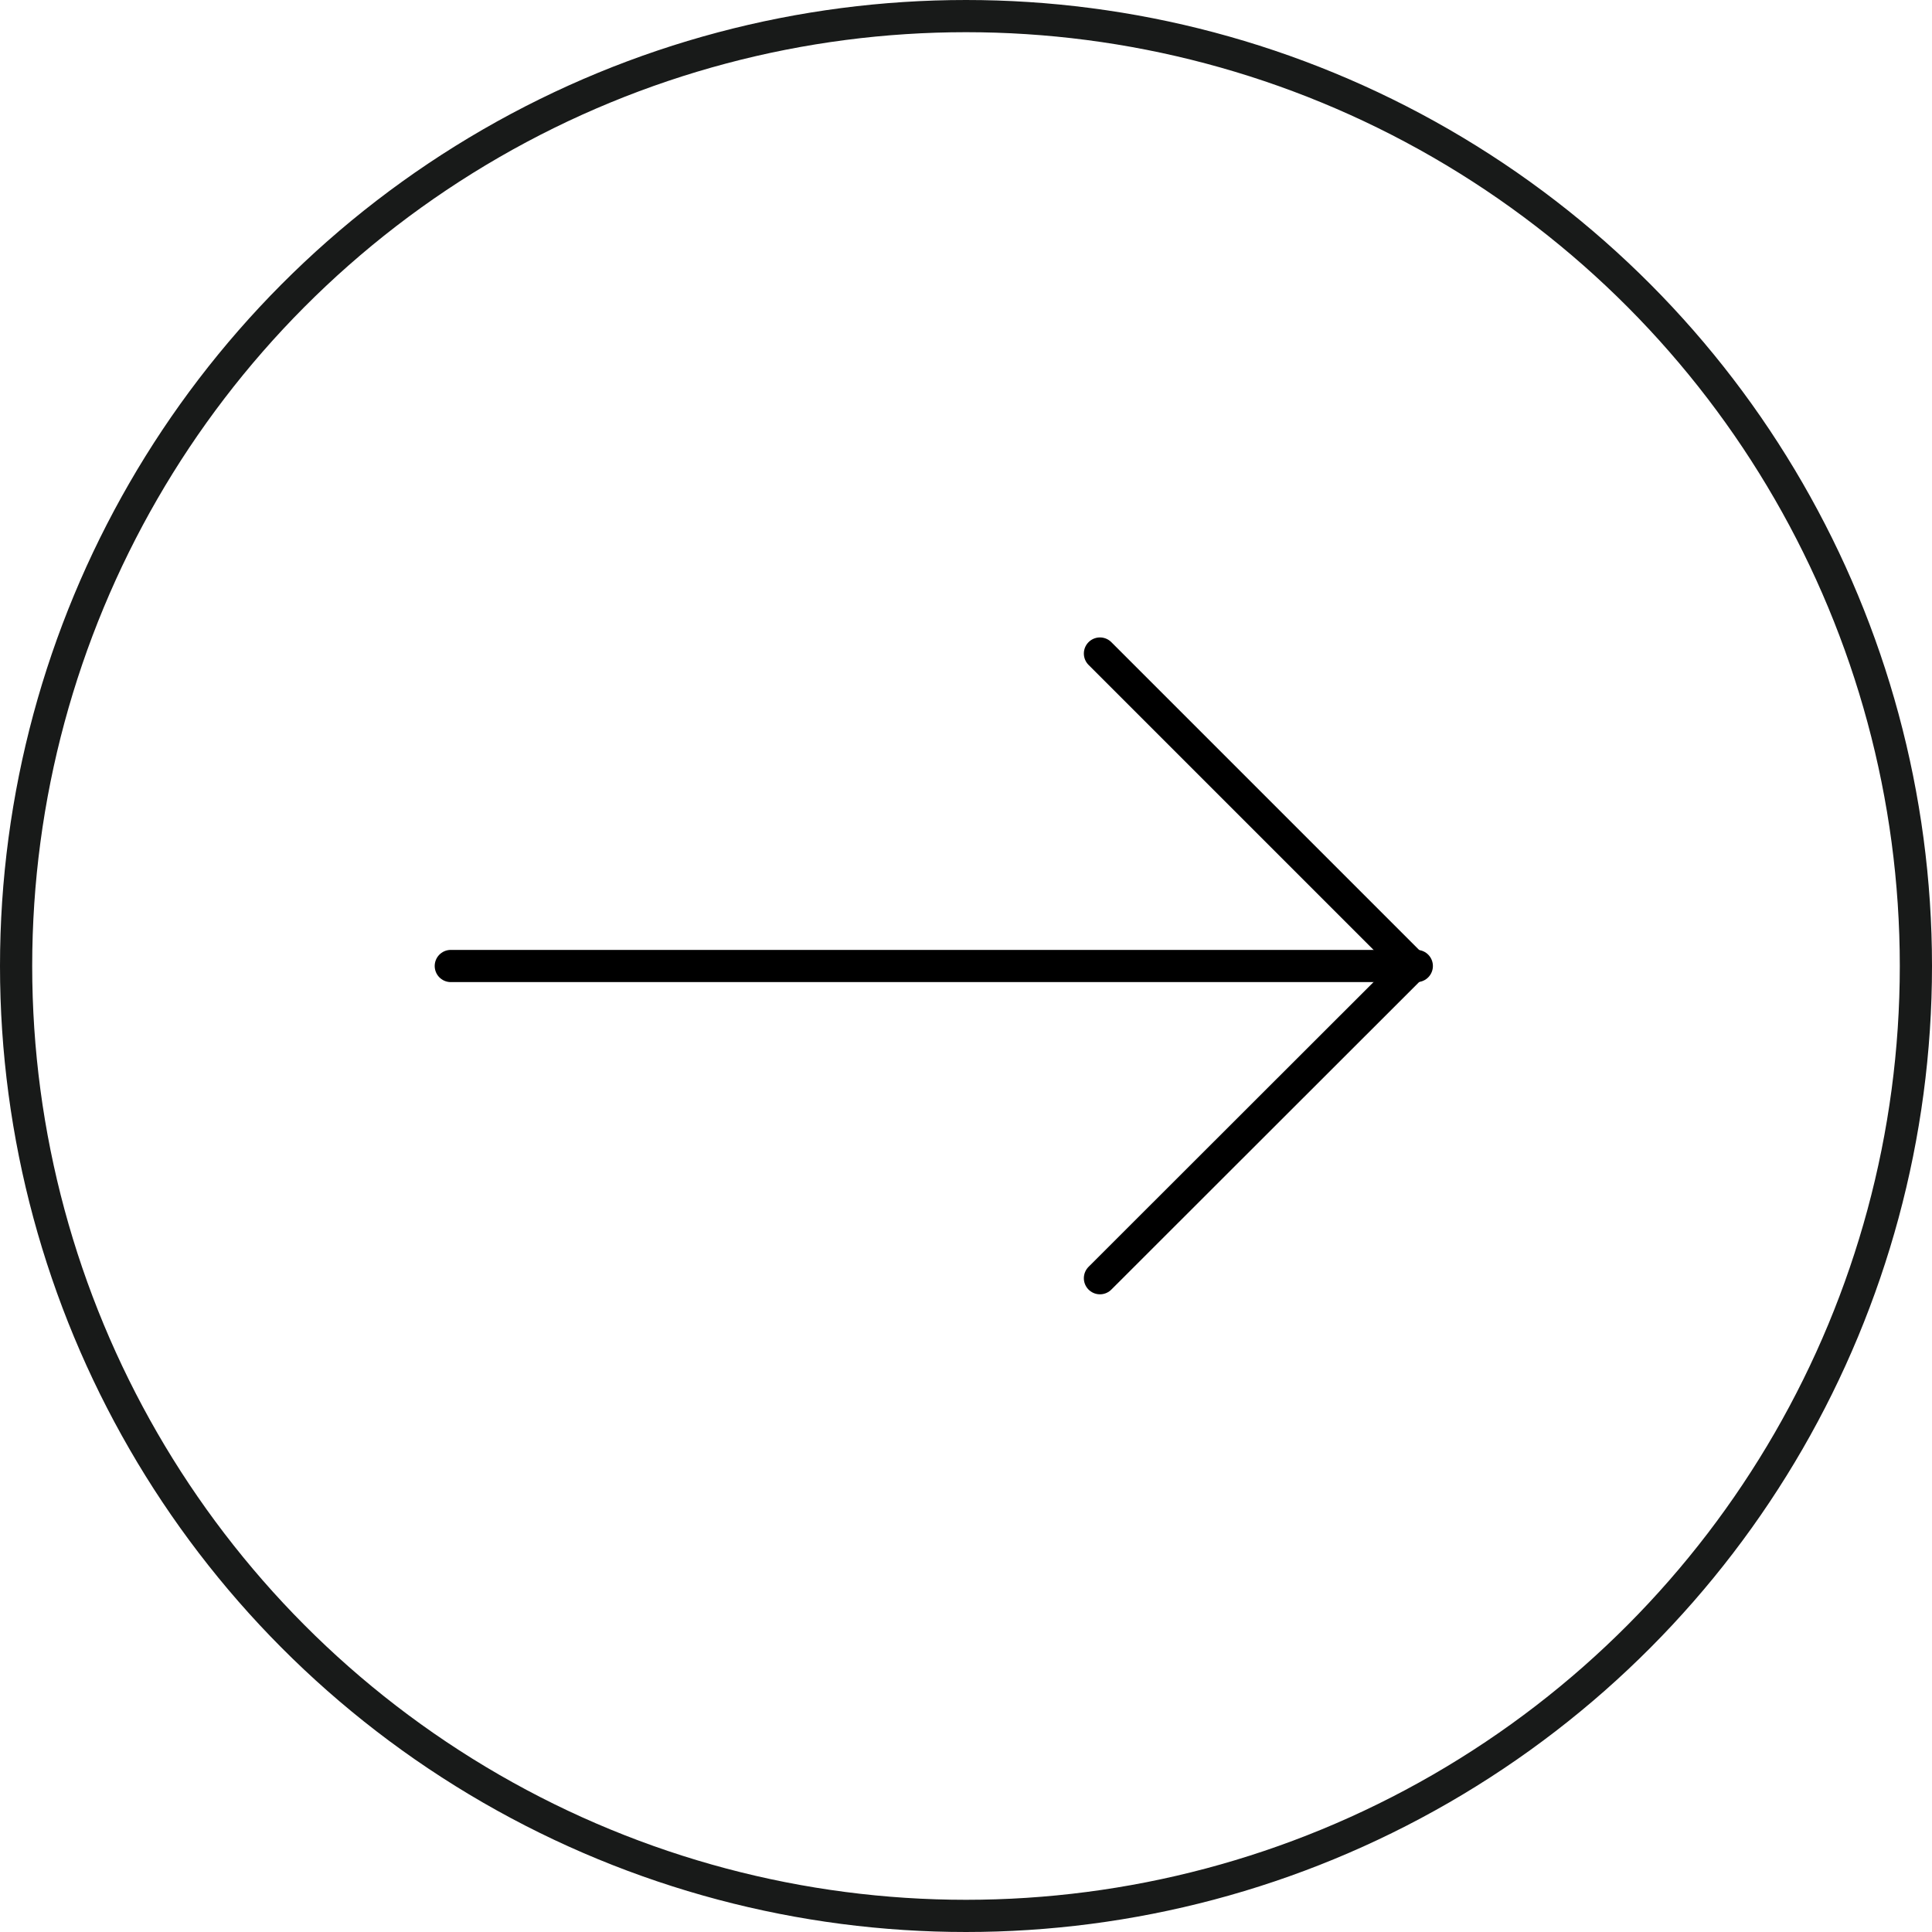 <svg xmlns="http://www.w3.org/2000/svg" width="30" height="30" viewBox="0 0 30 30">
  <g id="Group_1763" data-name="Group 1763" transform="translate(-840.25 -1529.25)">
    <g id="arrow-right" transform="translate(847.625 1539.398)">
      <line id="Line_1" data-name="Line 1" x2="15" transform="translate(-0.375 4.852)" fill="none" stroke="#000" stroke-linecap="round" stroke-linejoin="round" stroke-width="0.5"/>
      <path id="Path_10746" data-name="Path 10746" d="M12,5l4.852,4.852L12,14.7" transform="translate(-2.295 -5)" fill="none" stroke="#000" stroke-linecap="round" stroke-linejoin="round" stroke-width="0.5"/>
    </g>
    <g id="Ellipse_244" data-name="Ellipse 244" transform="translate(840.25 1529.25)" fill="none" stroke="#181a19" stroke-width="0.5">
      <circle cx="15" cy="15" r="15" stroke="none"/>
      <circle cx="15" cy="15" r="14.75" fill="none"/>
    </g>
  </g>
</svg>
